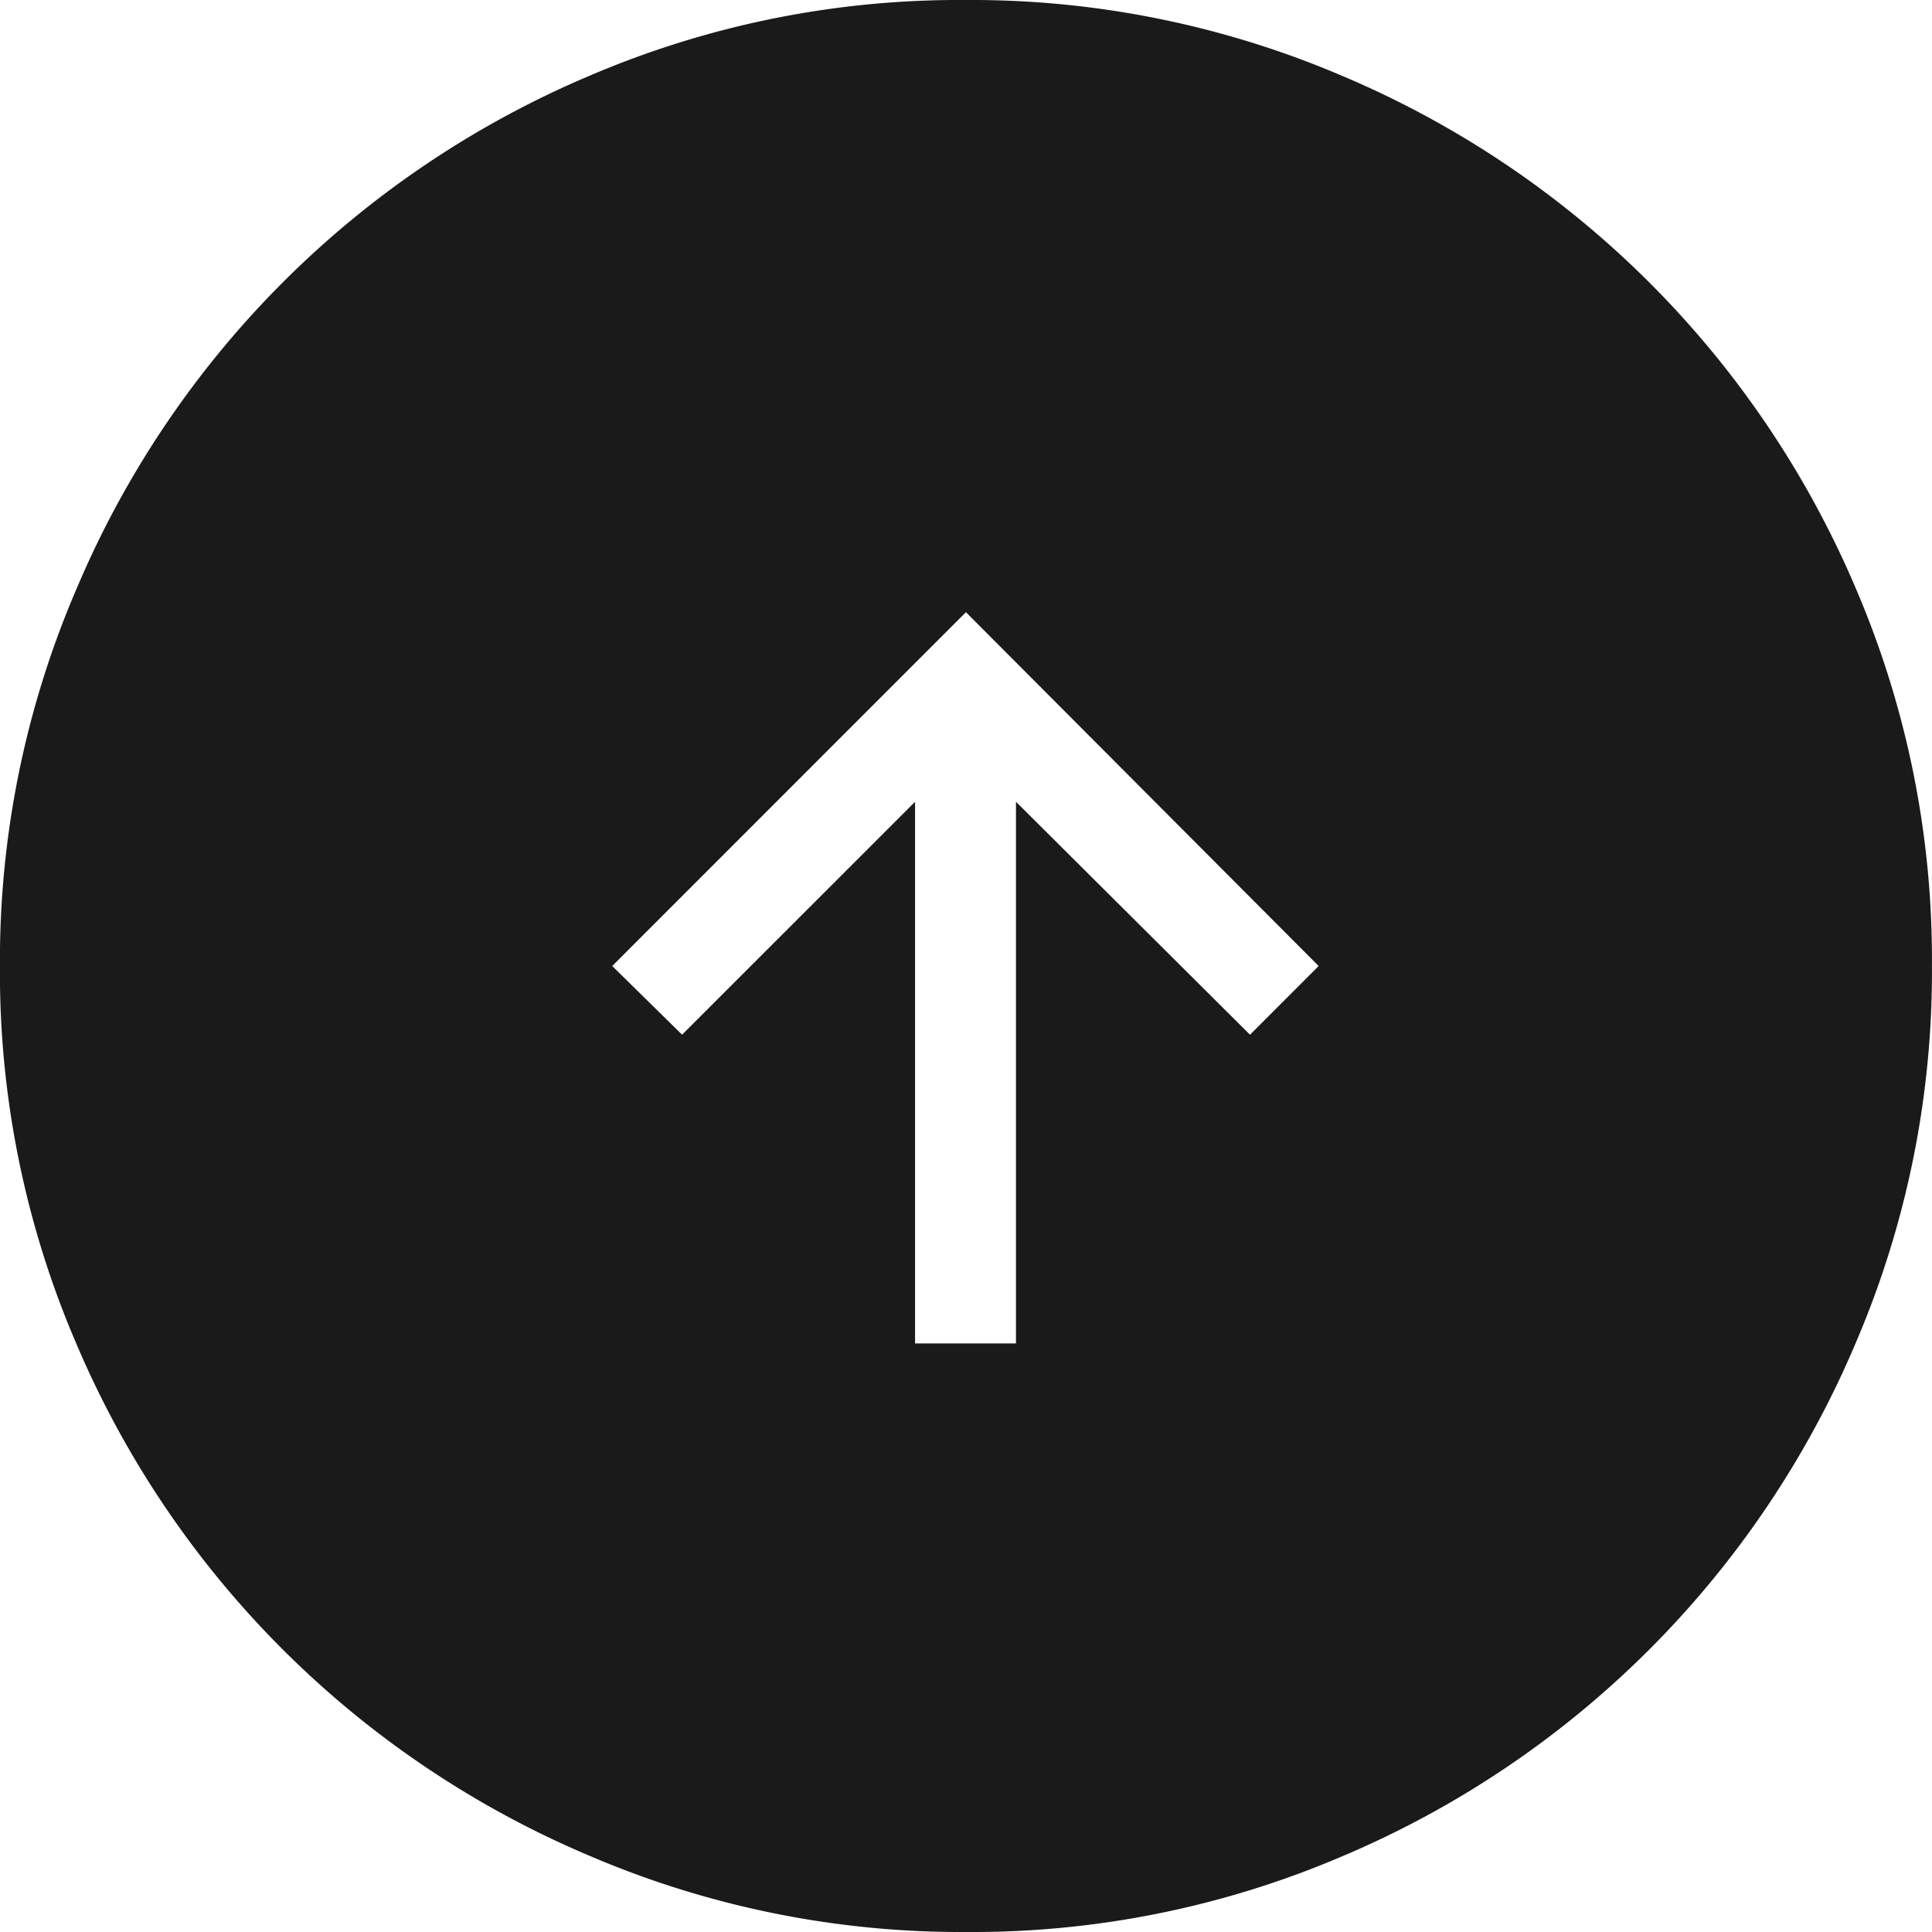 <svg xmlns="http://www.w3.org/2000/svg" xmlns:xlink="http://www.w3.org/1999/xlink" width="60" height="60" viewBox="0 0 60 60">
  <defs>
    <clipPath id="clip-path">
      <rect id="Rectangle_3661" data-name="Rectangle 3661" width="60" height="60" fill="#1a1a1a"/>
    </clipPath>
  </defs>
  <g id="Group_1133" data-name="Group 1133" transform="translate(-1860 -6545)">
    <g id="Group_1129" data-name="Group 1129" transform="translate(0 3628)">
      <g id="Group_1119" data-name="Group 1119" transform="translate(1859.999 2977) rotate(-90)">
        <g id="Group_1118" data-name="Group 1118" transform="translate(0 0.001)" clip-path="url(#clip-path)">
          <path id="Path_61" data-name="Path 61" d="M30,40.954,40.988,30,30,19.015l-2.133,2.17L35.1,28.42H18.279v3.134H35.1l-7.234,7.268ZM30.017,60A29.242,29.242,0,0,1,18.31,57.64,29.978,29.978,0,0,1,2.357,41.7,29.2,29.2,0,0,1,0,30.017a29.284,29.284,0,0,1,2.364-11.7A29.978,29.978,0,0,1,18.3,2.36,29.16,29.16,0,0,1,29.986,0a29.216,29.216,0,0,1,11.7,2.367A29.957,29.957,0,0,1,57.643,18.3,29.16,29.16,0,0,1,60,29.986,29.3,29.3,0,0,1,57.64,41.694,30.008,30.008,0,0,1,41.7,57.647,29.215,29.215,0,0,1,30.017,60" transform="translate(0 -0.002)" fill="#1a1a1a"/>
        </g>
      </g>
    </g>
  </g>
</svg>
